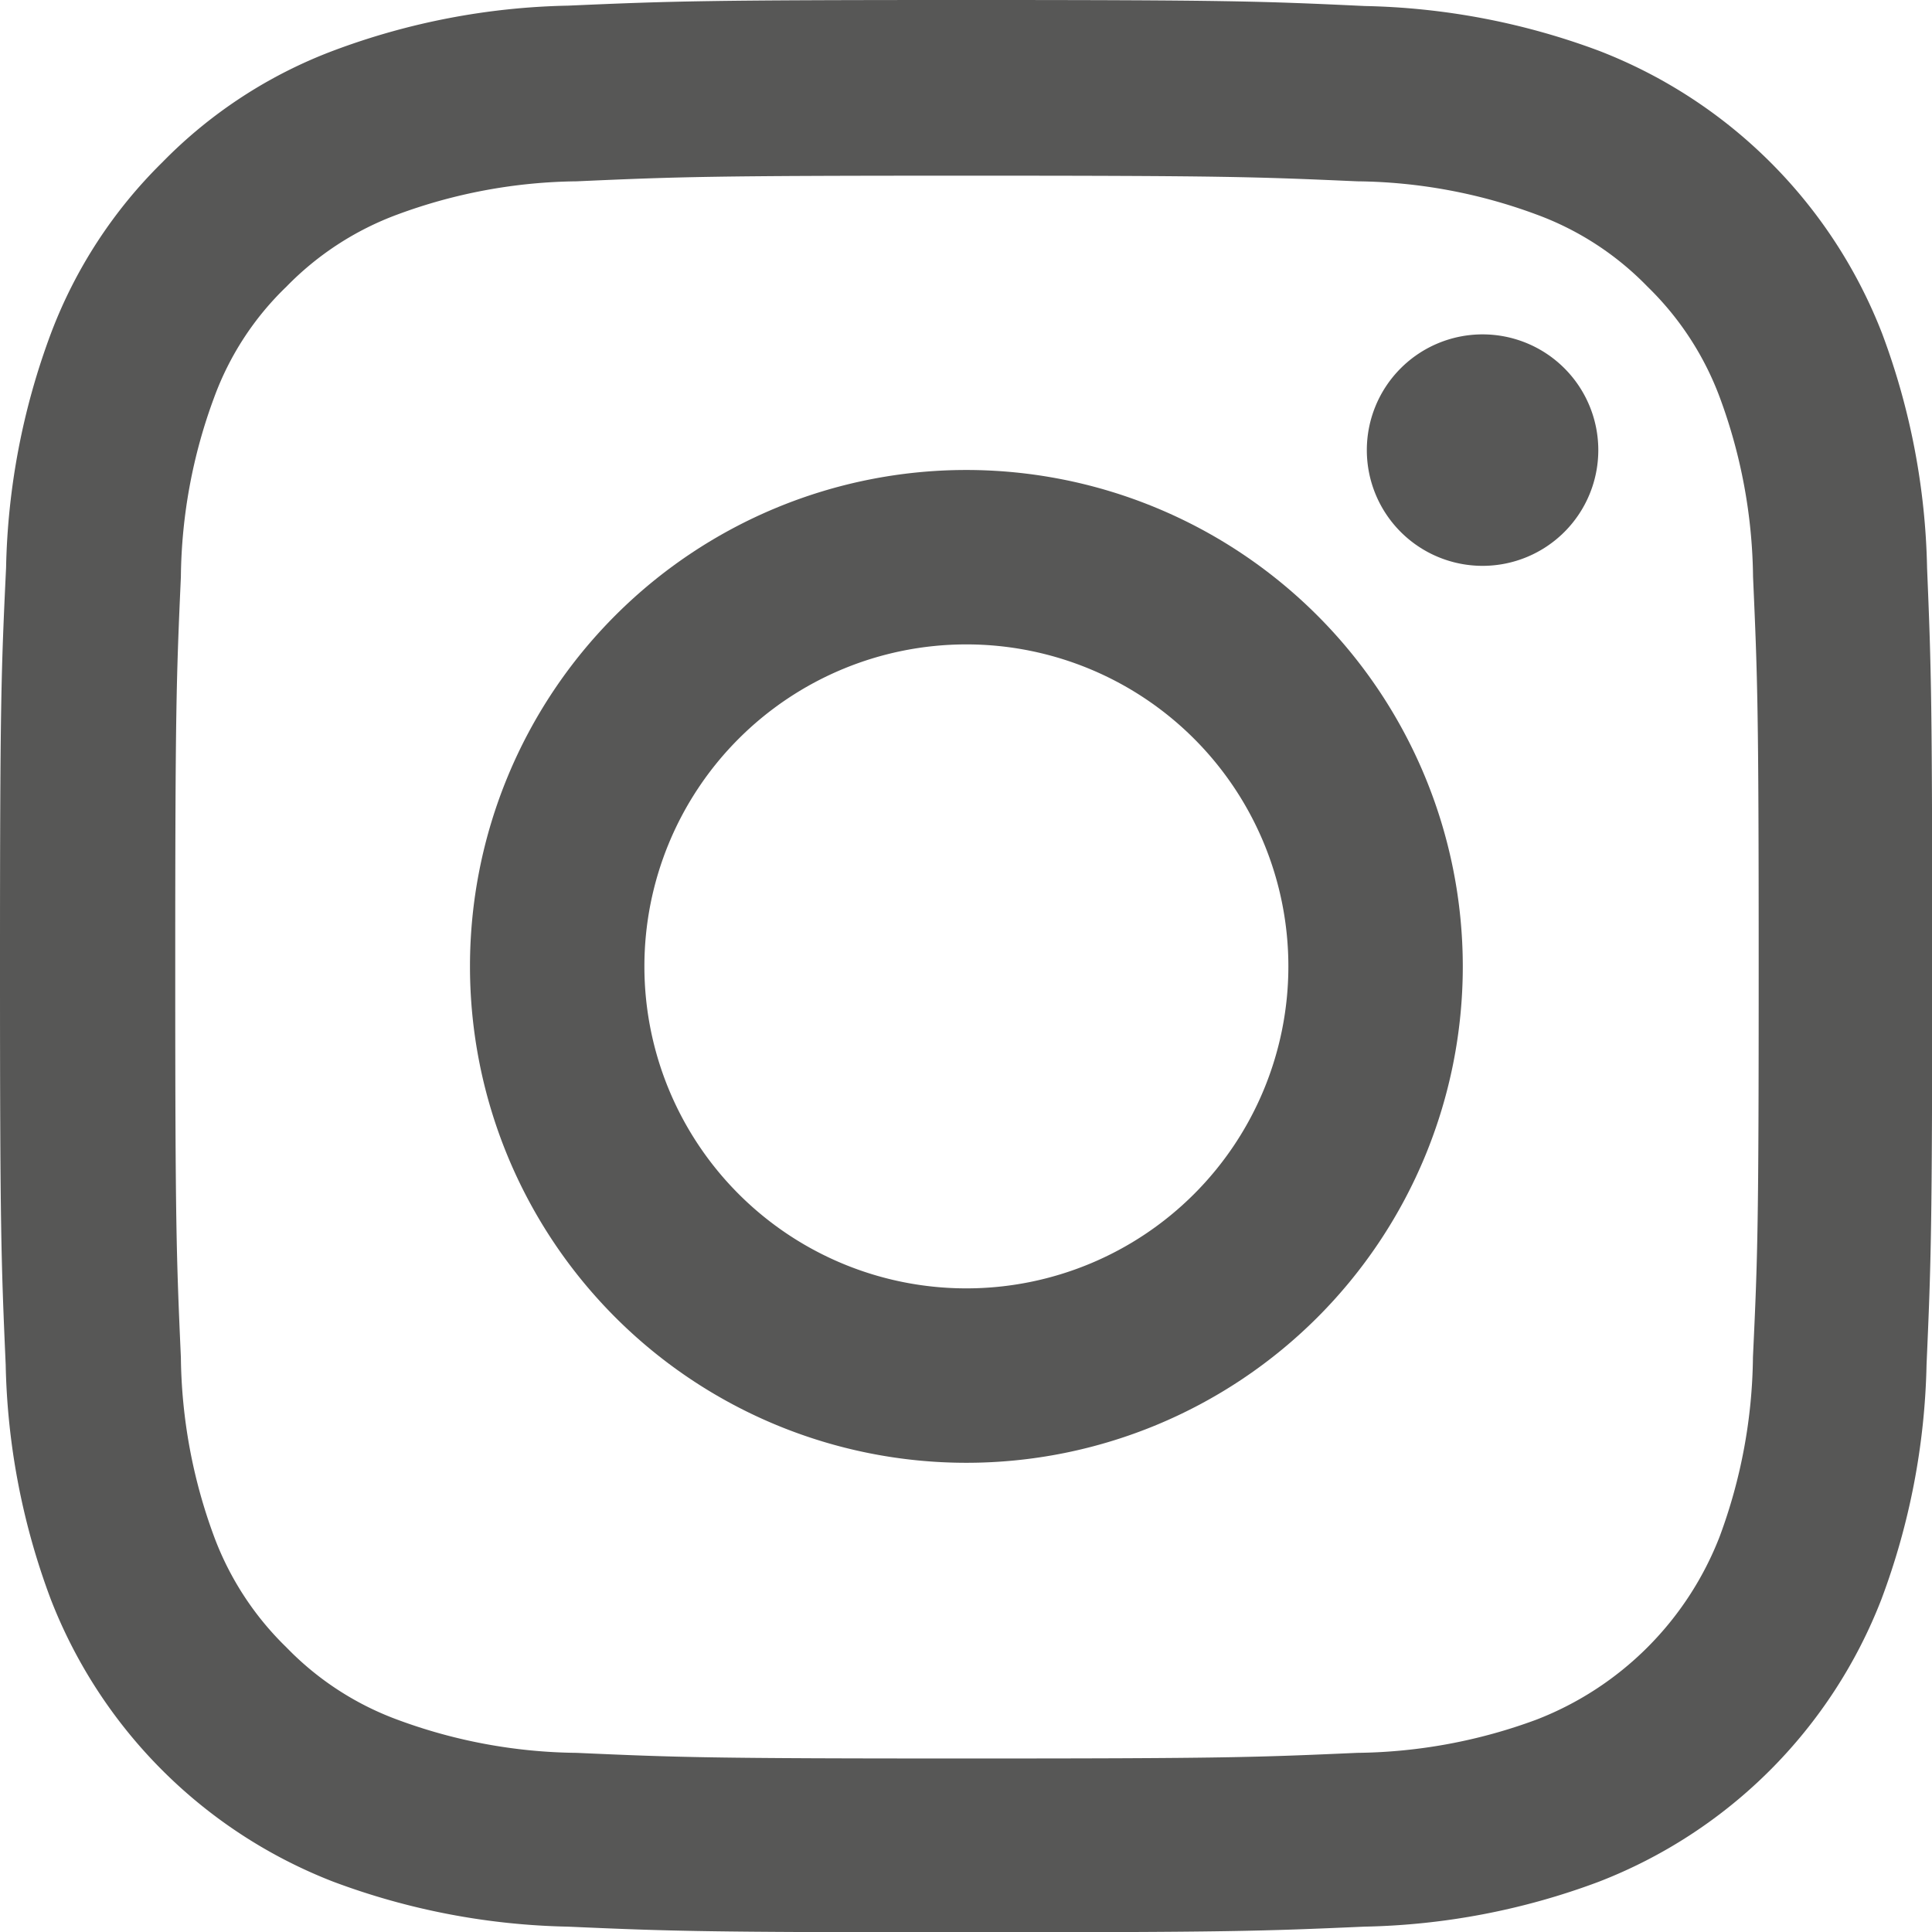 <svg xmlns="http://www.w3.org/2000/svg" width="40.064" height="40.071" viewBox="0 0 40.064 40.071"><path d="M40.411,11.781A14.642,14.642,0,0,0,39.48,6.92a10.265,10.265,0,0,0-5.863-5.863A14.68,14.68,0,0,0,28.755.125C26.61.024,25.929,0,20.489,0S14.367.024,12.23.117a14.646,14.646,0,0,0-4.861.931A9.777,9.777,0,0,0,3.815,3.366,9.866,9.866,0,0,0,1.506,6.912a14.681,14.681,0,0,0-.931,4.861C.473,13.918.449,14.6.449,20.04S.473,26.161.567,28.3A14.641,14.641,0,0,0,1.5,33.159a10.263,10.263,0,0,0,5.863,5.863,14.682,14.682,0,0,0,4.861.931c2.137.094,2.818.117,8.259.117s6.121-.023,8.259-.117a14.638,14.638,0,0,0,4.861-.931,10.249,10.249,0,0,0,5.863-5.863A14.691,14.691,0,0,0,40.4,28.3c.094-2.137.117-2.818.117-8.259S40.5,13.918,40.411,11.781ZM36.8,28.142a10.983,10.983,0,0,1-.689,3.718,6.647,6.647,0,0,1-3.8,3.8,11.022,11.022,0,0,1-3.718.689c-2.114.094-2.747.117-8.094.117s-5.988-.023-8.094-.117a10.978,10.978,0,0,1-3.718-.689,6.166,6.166,0,0,1-2.3-1.5,6.23,6.23,0,0,1-1.5-2.3A11.024,11.024,0,0,1,4.2,28.15c-.094-2.114-.117-2.748-.117-8.094s.023-5.988.117-8.094a10.978,10.978,0,0,1,.689-3.718,6.091,6.091,0,0,1,1.5-2.3,6.22,6.22,0,0,1,2.3-1.495,11.03,11.03,0,0,1,3.718-.689c2.114-.094,2.748-.117,8.094-.117s5.988.024,8.094.117a10.983,10.983,0,0,1,3.718.689,6.162,6.162,0,0,1,2.3,1.495,6.228,6.228,0,0,1,1.5,2.3,11.028,11.028,0,0,1,.689,3.718c.094,2.114.117,2.747.117,8.094S36.9,26.028,36.8,28.142Zm0,0" transform="translate(-0.449)" fill="#575756"/><path d="M135.243,124.5a10.294,10.294,0,1,0,10.294,10.294A10.3,10.3,0,0,0,135.243,124.5Zm0,16.971a6.677,6.677,0,1,1,6.677-6.677A6.678,6.678,0,0,1,135.243,141.471Zm0,0" transform="translate(-115.203 -114.754)" fill="#575756"/><path d="M367.256,91a2.4,2.4,0,1,1-2.4-2.4A2.4,2.4,0,0,1,367.256,91Zm0,0" transform="translate(-334.112 -81.666)" fill="#575756"/></svg>